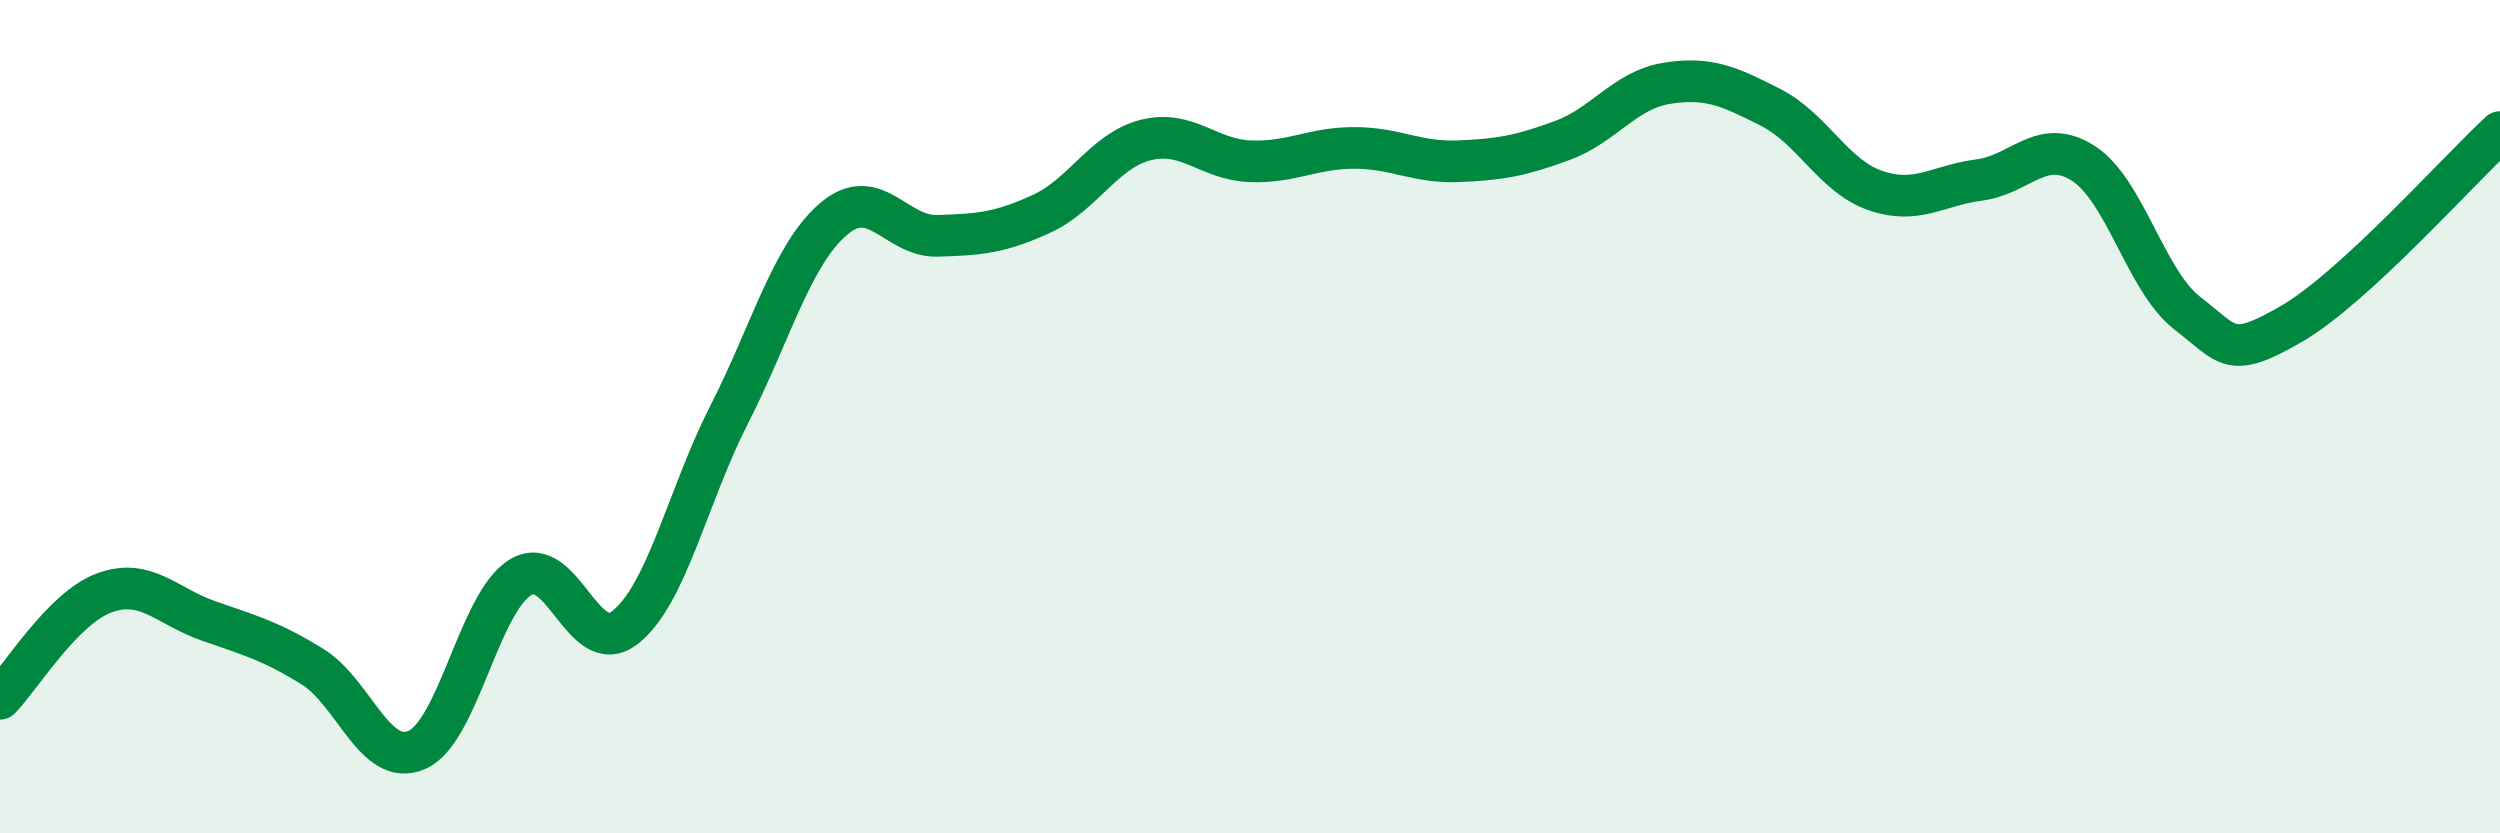 
    <svg width="60" height="20" viewBox="0 0 60 20" xmlns="http://www.w3.org/2000/svg">
      <path
        d="M 0,16.77 C 0.5,16.26 1.5,14.6 2.5,14.23 C 3.5,13.86 4,14.55 5,14.9 C 6,15.25 6.5,15.38 7.5,16 C 8.5,16.62 9,18.43 10,18 C 11,17.57 11.5,14.44 12.5,13.85 C 13.5,13.26 14,15.84 15,15.06 C 16,14.28 16.5,11.91 17.5,9.95 C 18.5,7.99 19,6.12 20,5.26 C 21,4.4 21.5,5.69 22.5,5.66 C 23.5,5.63 24,5.59 25,5.13 C 26,4.67 26.5,3.61 27.5,3.36 C 28.5,3.11 29,3.83 30,3.87 C 31,3.91 31.5,3.55 32.5,3.55 C 33.5,3.55 34,3.91 35,3.87 C 36,3.83 36.5,3.74 37.5,3.37 C 38.5,3 39,2.16 40,2 C 41,1.84 41.5,2.07 42.5,2.58 C 43.5,3.09 44,4.22 45,4.57 C 46,4.92 46.5,4.45 47.5,4.32 C 48.5,4.19 49,3.28 50,3.92 C 51,4.56 51.5,6.75 52.5,7.52 C 53.5,8.29 53.5,8.64 55,7.77 C 56.5,6.9 59,4.09 60,3.17L60 20L0 20Z"
        fill="#008740"
        opacity="0.1"
        stroke-linecap="round"
        stroke-linejoin="round"
      />
      <path
        d="M 0,16.77 C 0.5,16.26 1.5,14.6 2.5,14.23 C 3.5,13.86 4,14.55 5,14.9 C 6,15.25 6.5,15.38 7.5,16 C 8.5,16.62 9,18.43 10,18 C 11,17.57 11.5,14.44 12.5,13.85 C 13.5,13.26 14,15.84 15,15.06 C 16,14.28 16.5,11.91 17.5,9.95 C 18.5,7.99 19,6.12 20,5.26 C 21,4.4 21.5,5.69 22.5,5.66 C 23.5,5.63 24,5.59 25,5.13 C 26,4.67 26.5,3.61 27.5,3.36 C 28.5,3.11 29,3.83 30,3.87 C 31,3.91 31.5,3.55 32.5,3.55 C 33.5,3.55 34,3.91 35,3.87 C 36,3.83 36.5,3.74 37.5,3.37 C 38.5,3 39,2.16 40,2 C 41,1.84 41.5,2.07 42.5,2.58 C 43.5,3.09 44,4.22 45,4.57 C 46,4.92 46.5,4.45 47.5,4.32 C 48.5,4.19 49,3.28 50,3.92 C 51,4.56 51.5,6.75 52.5,7.52 C 53.5,8.29 53.5,8.64 55,7.77 C 56.5,6.9 59,4.09 60,3.17"
        stroke="#008740"
        stroke-width="1"
        fill="none"
        stroke-linecap="round"
        stroke-linejoin="round"
      />
    </svg>
  